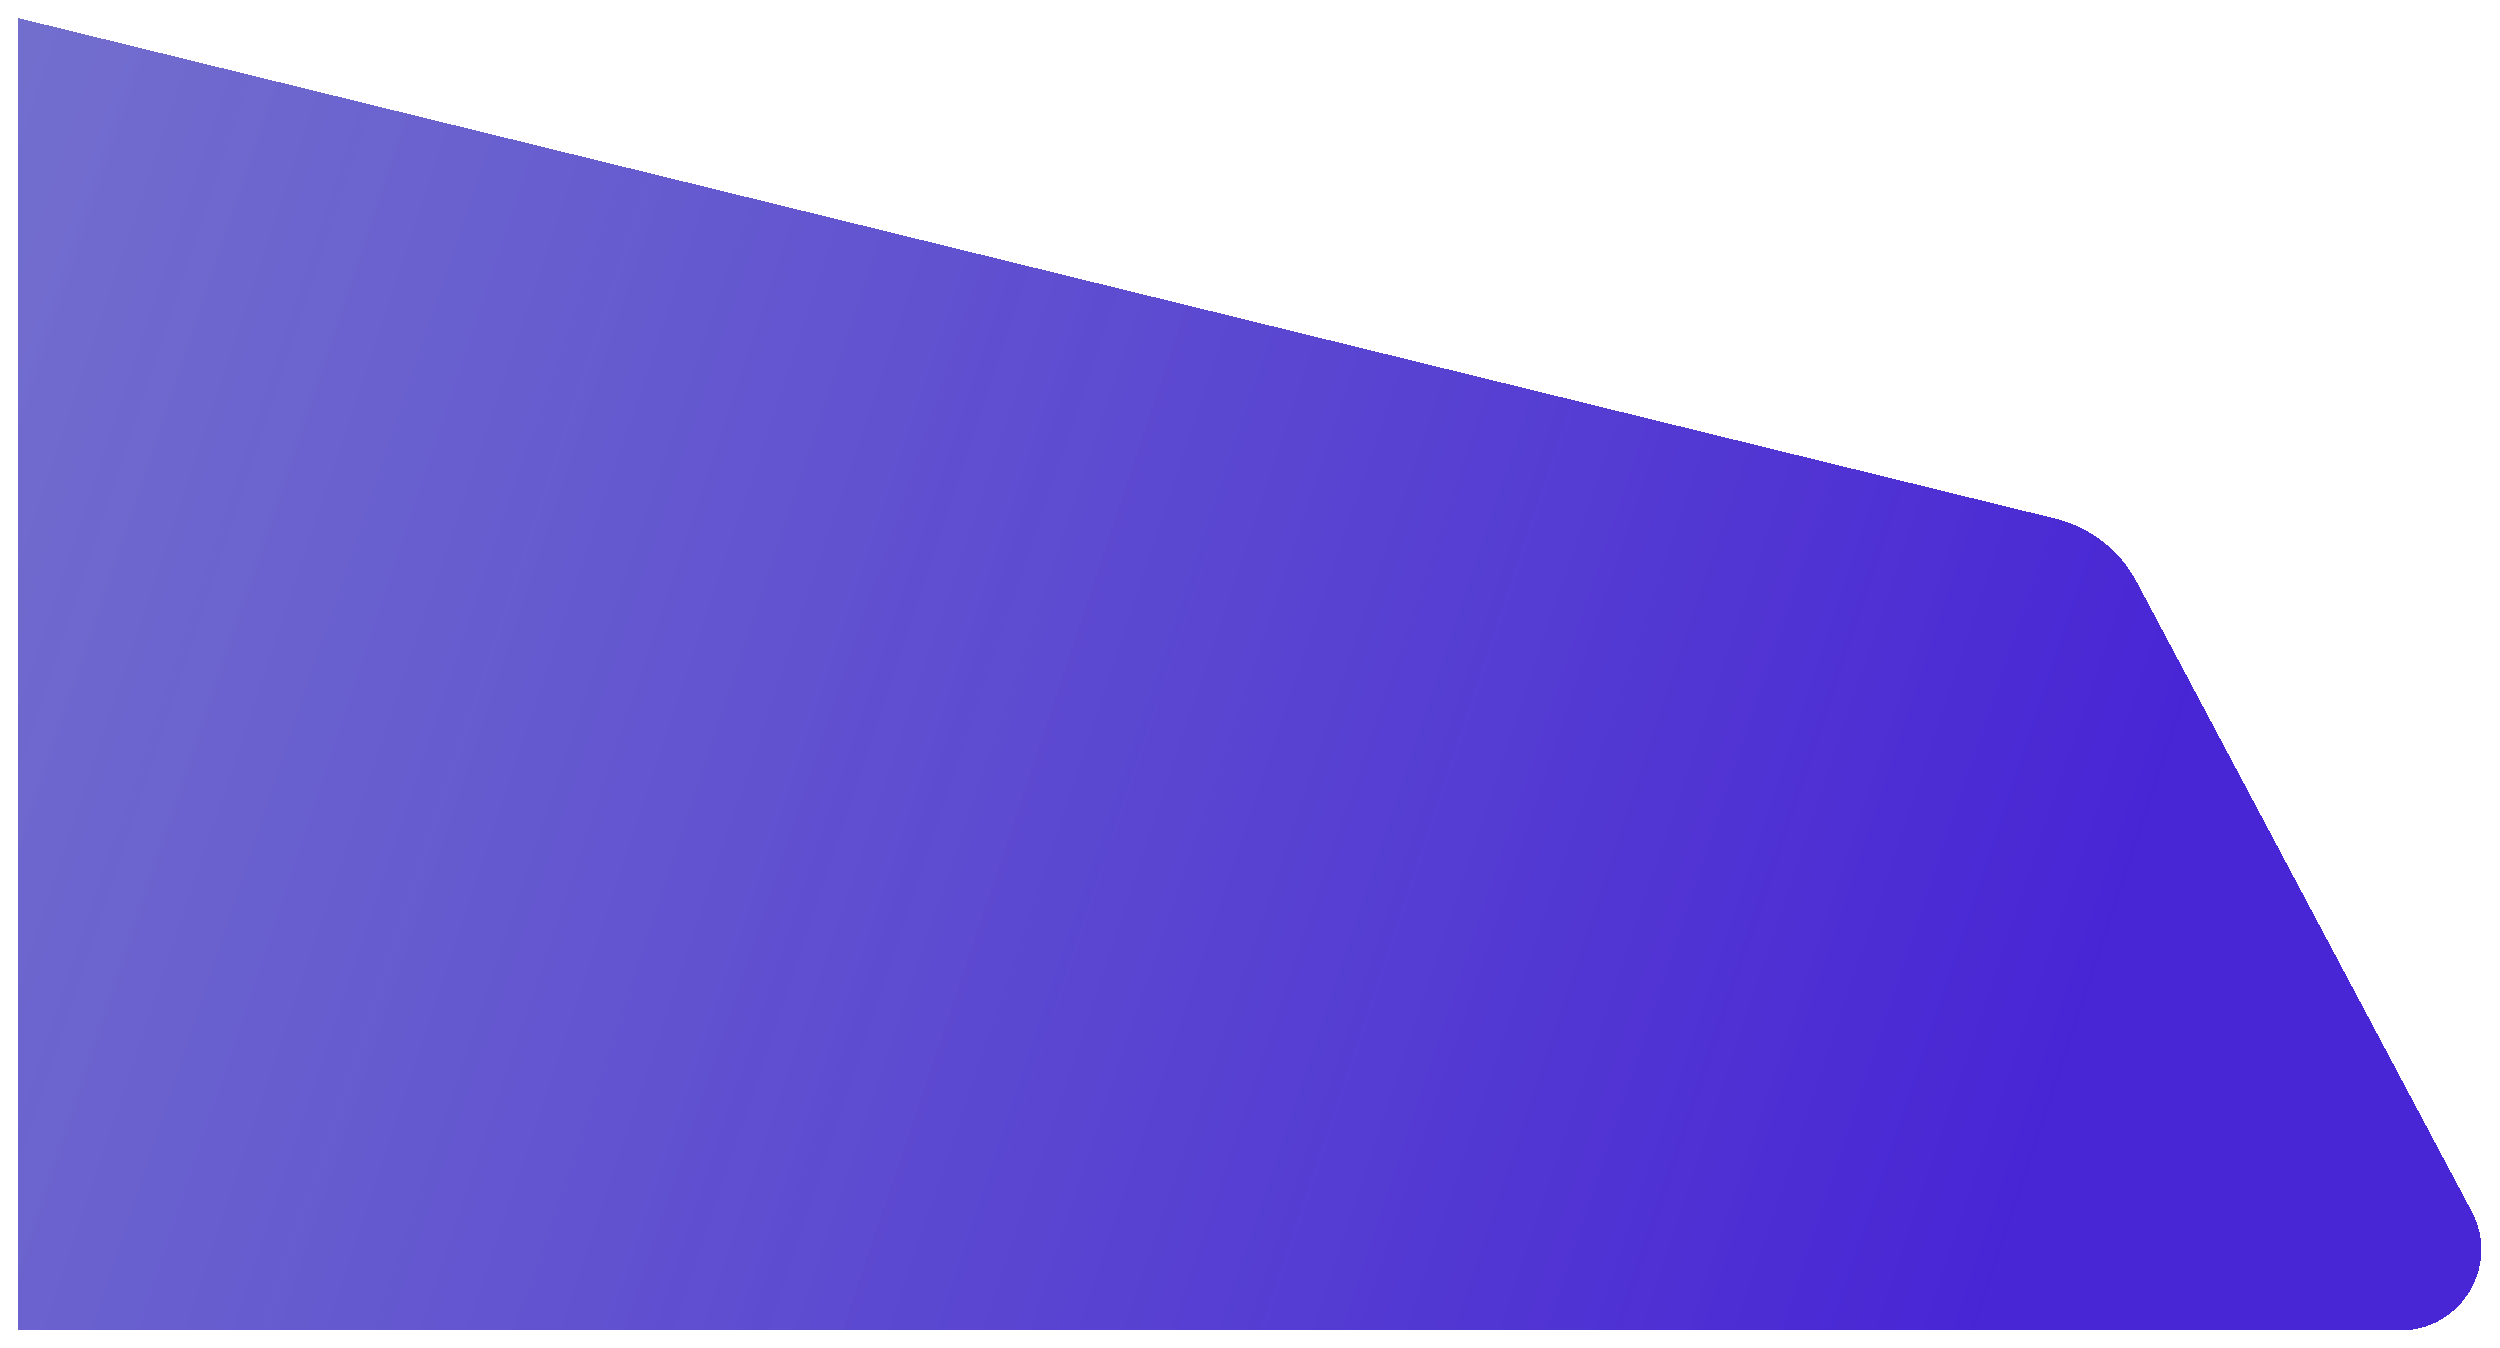 <svg width="2781" height="1500" viewBox="0 0 2781 1500" fill="none" xmlns="http://www.w3.org/2000/svg">
<g filter="url(#filter0_d_47_2)">
<path d="M10 10L2276.58 566.933C2315.26 576.436 2348.05 601.961 2366.76 637.118L2739.6 1337.72C2771.51 1397.67 2728.06 1470 2660.15 1470H10V740V10Z" fill="url(#paint0_linear_47_2)" shape-rendering="crispEdges"/>
</g>
<defs>
<filter id="filter0_d_47_2" x="0" y="0" width="2780.28" height="1500" filterUnits="userSpaceOnUse" color-interpolation-filters="sRGB">
<feFlood flood-opacity="0" result="BackgroundImageFix"/>
<feColorMatrix in="SourceAlpha" type="matrix" values="0 0 0 0 0 0 0 0 0 0 0 0 0 0 0 0 0 0 127 0" result="hardAlpha"/>
<feOffset dx="10" dy="10"/>
<feGaussianBlur stdDeviation="10"/>
<feComposite in2="hardAlpha" operator="out"/>
<feColorMatrix type="matrix" values="0 0 0 0 0.093 0 0 0 0 0.154 0 0 0 0 0.475 0 0 0 0.55 0"/>
<feBlend mode="normal" in2="BackgroundImageFix" result="effect1_dropShadow_47_2"/>
<feBlend mode="normal" in="SourceGraphic" in2="effect1_dropShadow_47_2" result="shape"/>
</filter>
<linearGradient id="paint0_linear_47_2" x1="2764" y1="1379.43" x2="-104.54" y2="417.139" gradientUnits="userSpaceOnUse">
<stop offset="0.165" stop-color="#4825D5"/>
<stop offset="1" stop-color="#4F4AC2" stop-opacity="0.8"/>
</linearGradient>
</defs>
</svg>
